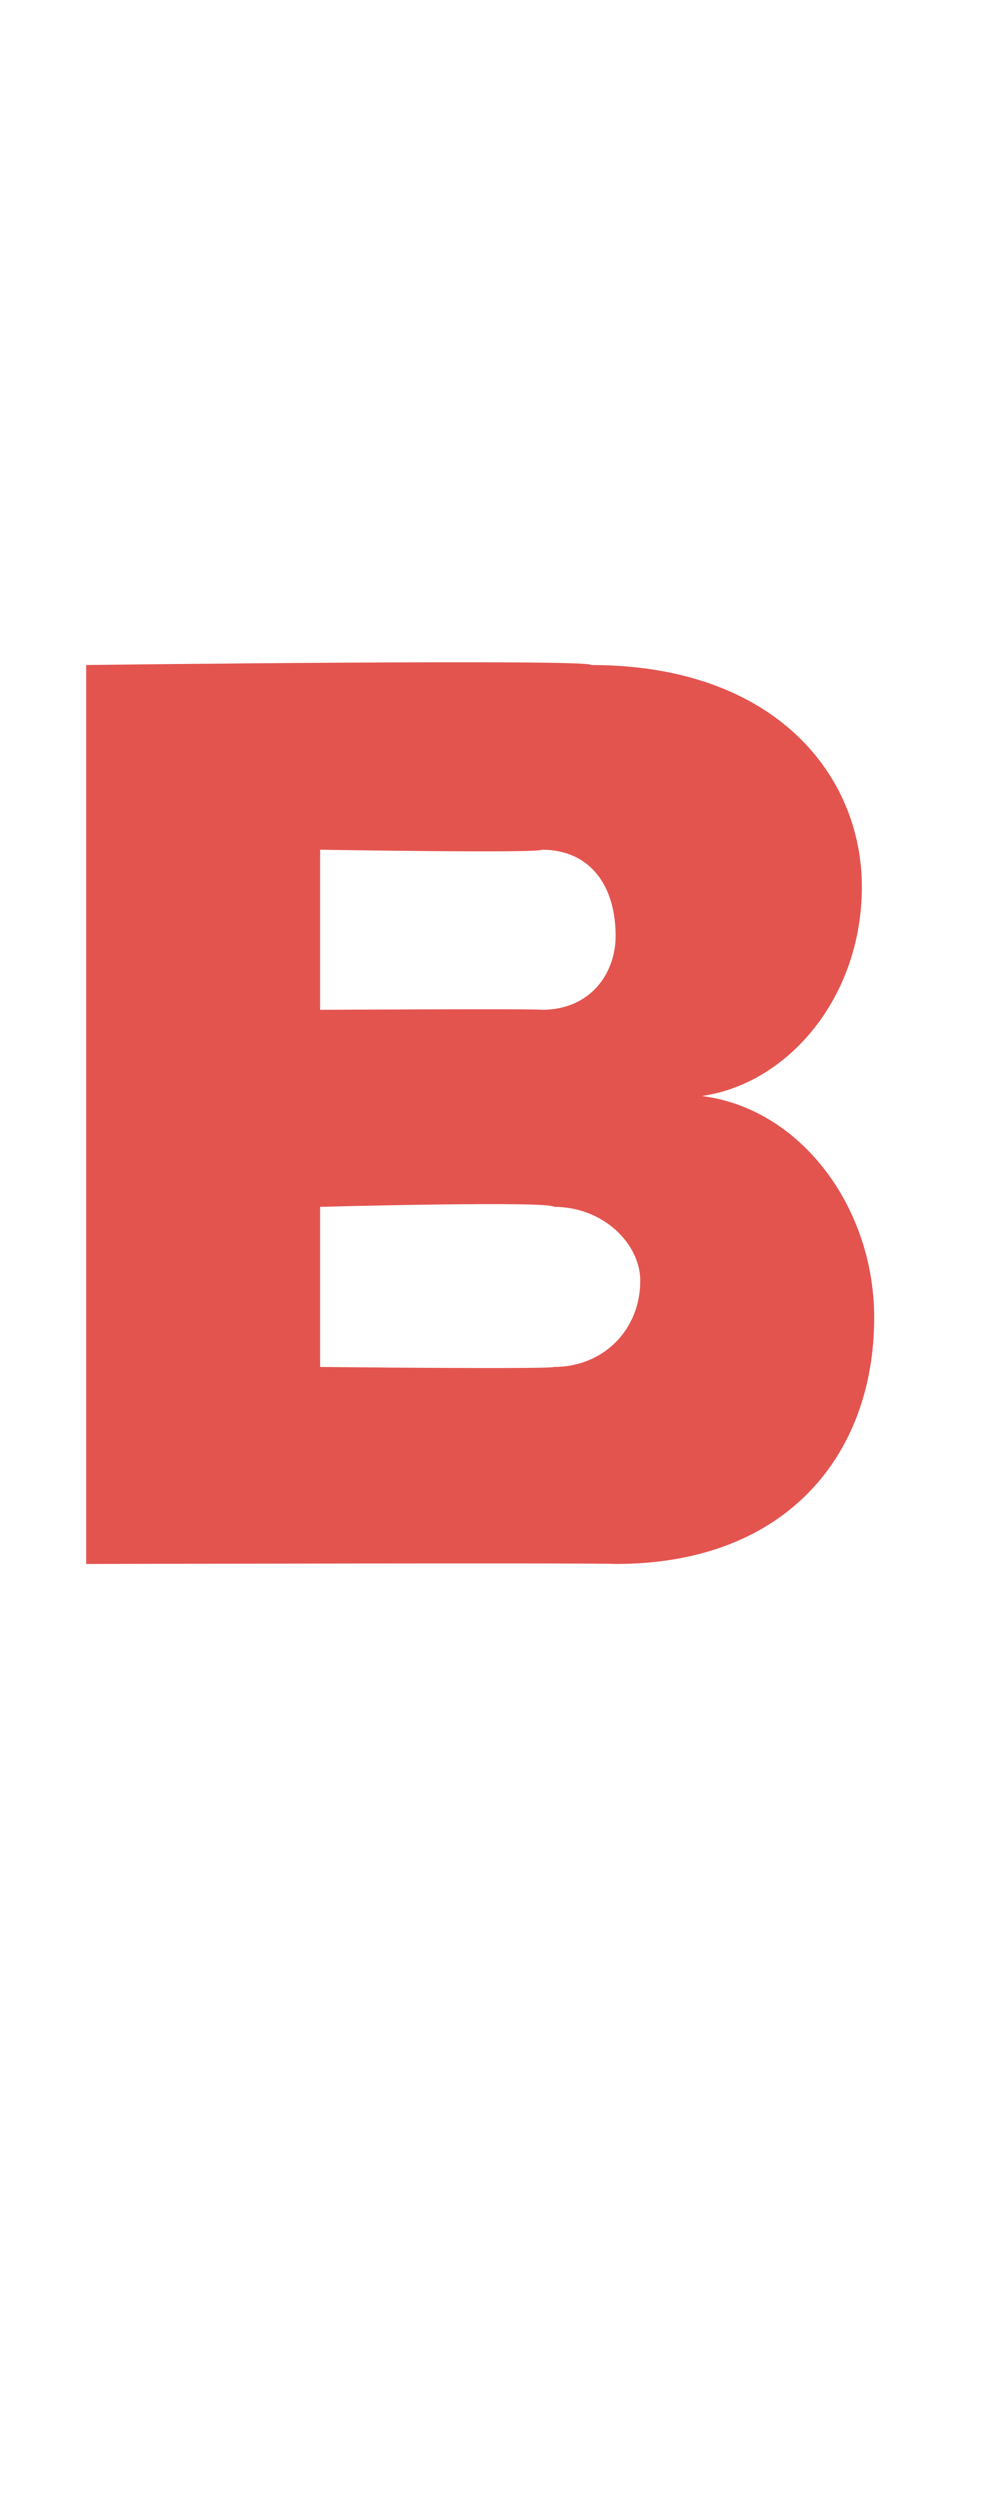 <?xml version="1.0" standalone="no"?>
<!DOCTYPE svg PUBLIC "-//W3C//DTD SVG 1.1//EN" "http://www.w3.org/Graphics/SVG/1.1/DTD/svg11.dtd">
<svg xmlns="http://www.w3.org/2000/svg" version="1.1" width="8px" height="20.3px" viewBox="0 -4 8 20.3" style="top:-4px">
  <desc>B</desc>
  <defs/>
  <g id="Polygon79572">
    <path d="M 0.7 8.7 L 0.7 1.4 C 0.7 1.4 4.82 1.35 4.8 1.4 C 6.3 1.4 7 2.3 7 3.2 C 7 4.1 6.4 4.8 5.7 4.9 C 6.5 5 7.1 5.8 7.1 6.7 C 7.1 7.8 6.4 8.7 5 8.7 C 4.95 8.69 0.7 8.7 0.7 8.7 Z M 2.6 4.2 C 2.6 4.2 4.39 4.19 4.4 4.2 C 4.8 4.2 5 3.9 5 3.6 C 5 3.2 4.8 2.9 4.4 2.9 C 4.39 2.93 2.6 2.9 2.6 2.9 L 2.6 4.2 Z M 2.6 7.1 C 2.6 7.1 4.46 7.12 4.5 7.1 C 4.9 7.1 5.2 6.8 5.2 6.4 C 5.2 6.1 4.9 5.8 4.5 5.8 C 4.46 5.75 2.6 5.8 2.6 5.8 L 2.6 7.1 Z " stroke="none" fill="#e4544f"/>
  </g>
</svg>